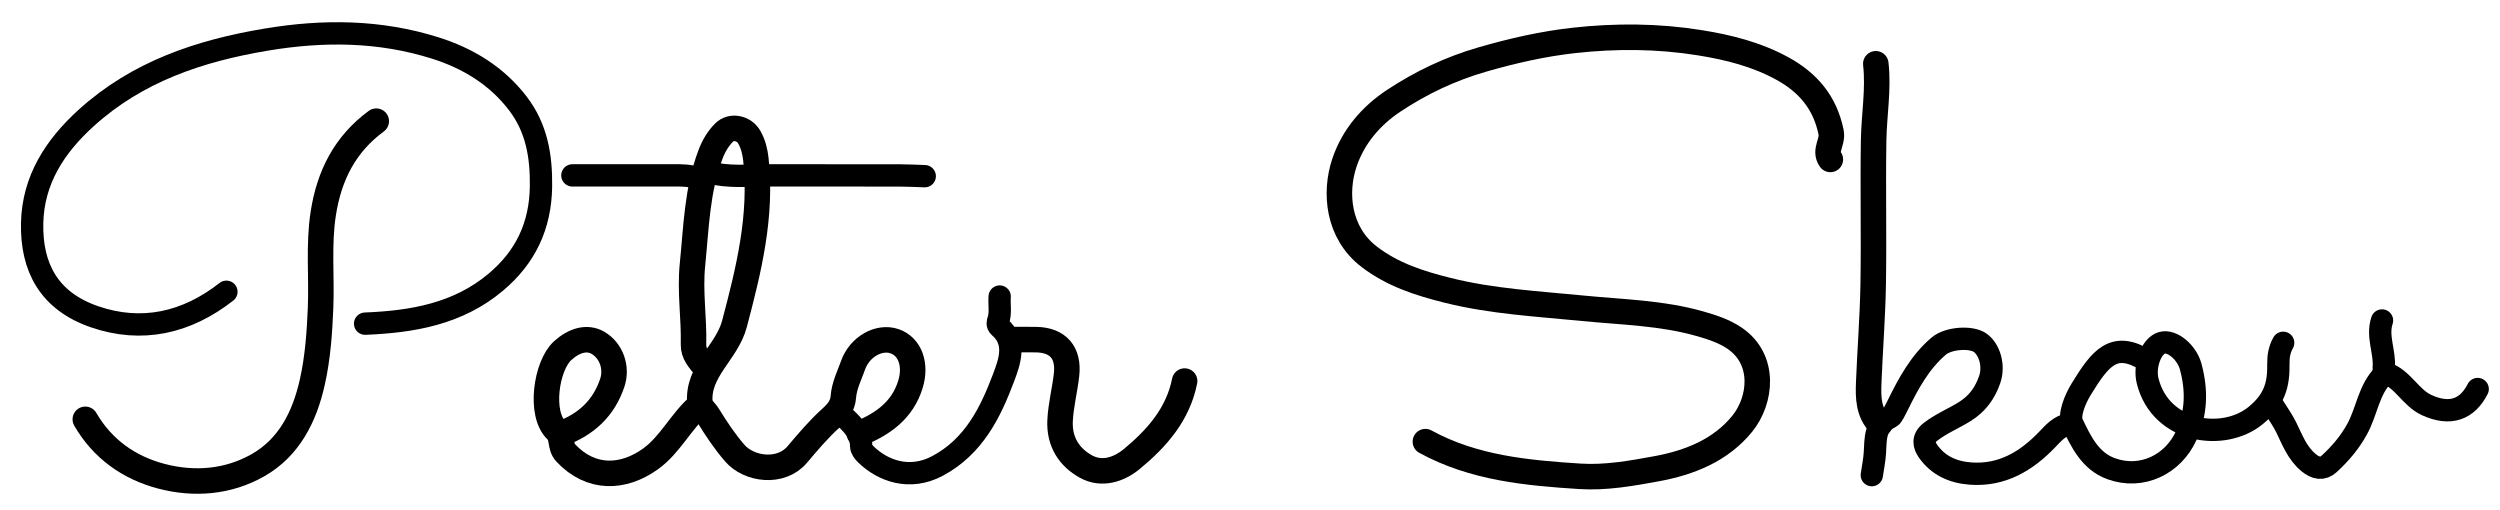 <?xml version="1.0" encoding="UTF-8" standalone="no"?>
<!DOCTYPE svg PUBLIC "-//W3C//DTD SVG 1.1//EN" "http://www.w3.org/Graphics/SVG/1.1/DTD/svg11.dtd">
<svg width="100%" height="100%" viewBox="0 0 784 160" version="1.1" xmlns="http://www.w3.org/2000/svg" xmlns:xlink="http://www.w3.org/1999/xlink" xml:space="preserve" xmlns:serif="http://www.serif.com/" style="fill-rule:evenodd;clip-rule:evenodd;stroke-linecap:round;stroke-linejoin:round;">
    <path d="M574,50C571.995,47.167 574.87,44.583 574.229,41.453C572.316,32.124 566.987,25.902 558.994,21.512C550.889,17.06 542.135,14.856 533.017,13.395C519.84,11.282 506.633,11.22 493.52,12.681C483.879,13.756 474.369,15.916 464.899,18.65C454.766,21.575 445.637,25.933 437.068,31.603C429.95,36.313 424.352,42.848 421.608,51.036C418.473,60.388 419.506,72.987 429.446,80.571C436.821,86.197 445.214,88.856 453.988,91.049C467.962,94.542 482.236,95.276 496.482,96.684C508.678,97.89 521.07,98.102 533.001,101.496C536.838,102.588 540.688,103.832 543.962,106.057C553.775,112.725 552.333,125.535 546.362,132.888C539.604,141.208 529.919,145.077 519.499,146.997C511.566,148.458 503.527,149.887 495.508,149.376C478.818,148.313 462.122,146.774 447,138.5" style="fill:none;fill-rule:nonzero;stroke:black;stroke-width:8px;"/>
    <path d="M114.5,101.5C129.35,100.9 143.64,98.452 155.487,88.485C164.762,80.682 169.484,70.888 169.655,58.502C169.787,48.951 168.289,40.175 162.467,32.525C155.821,23.791 146.794,18.3 136.485,15.048C119.085,9.56 101.415,9.424 83.487,12.423C62.543,15.925 43.054,22.452 27.008,37.009C17.241,45.87 10.361,56.41 10.081,70.002C9.798,83.767 15.285,94.361 29.566,99.31C44.448,104.468 58.537,101.275 71,91.5" style="fill:none;fill-rule:nonzero;stroke:black;stroke-width:7px;"/>
    <path d="M118,38C108.194,45.217 103.223,55.014 101.372,66.98C99.846,76.849 100.933,86.669 100.532,96.501C100.209,104.399 99.654,112.298 97.911,119.98C95.497,130.622 90.744,140.279 80.927,145.872C71.512,151.236 60.869,152.056 50.545,149.331C40.478,146.674 32.154,140.815 26.75,131.5" style="fill:none;fill-rule:nonzero;stroke:black;stroke-width:8px;"/>
    <path d="M269.5,136C276.895,132.962 283.025,128.664 285.521,120.506C287.412,114.326 285.387,108.656 280.5,107C275.616,105.346 269.587,108.747 267.532,114.511C266.365,117.785 264.74,120.92 264.474,124.498C264.267,127.287 262.732,129.174 260.594,131.105C256.76,134.567 253.374,138.56 250.029,142.525C244.883,148.625 234.859,147.249 230.408,142.08C227.258,138.422 224.616,134.467 222.13,130.42C221.367,129.179 220.526,128.34 219.5,127.5" style="fill:none;fill-rule:nonzero;stroke:black;stroke-width:8px;"/>
    <path d="M588.25,20C589.157,28.036 587.703,36.003 587.571,44.001C587.324,58.997 587.684,74.003 587.437,88.999C587.266,99.338 586.437,109.664 586.029,120.001C585.845,124.646 585.903,129.321 589.5,133" style="fill:none;fill-rule:nonzero;stroke:black;stroke-width:8px;"/>
    <path d="M317,106.5C319.667,106.5 322.334,106.452 325,106.509C331.794,106.657 335.234,110.571 334.471,117.497C333.937,122.344 332.657,127.073 332.438,131.997C332.145,138.612 335.337,143.444 340.592,146.332C345.463,149.009 350.808,147.351 354.944,143.932C362.787,137.448 369.412,129.964 371.5,119.5" style="fill:none;fill-rule:nonzero;stroke:black;stroke-width:8px;"/>
    <path d="M649,133C645.854,133.529 644.036,135.72 641.916,137.919C635.451,144.622 627.86,149.213 617.999,148.513C612.462,148.119 607.756,146.001 604.594,141.435C603.372,139.671 602.763,137.445 605.423,135.4C608.745,132.845 612.572,131.281 616.073,129.119C620.112,126.624 622.518,123.245 623.978,118.992C625.417,114.801 624.009,109.68 621,107.5C618.212,105.481 611.035,105.953 608.014,108.516C602.089,113.542 598.478,120.265 595.133,127.065C594.472,128.409 593.406,130.558 592.903,130.794C587.823,133.175 588.234,137.649 587.966,141.998C587.822,144.343 587.333,146.667 587,149" style="fill:none;fill-rule:nonzero;stroke:black;stroke-width:7px;"/>
    <path d="M176,136C183.792,133.125 189.344,128.05 192.023,120.008C193.583,115.324 191.743,109.964 187.5,107.5C184.129,105.542 180.075,106.687 176.46,109.956C171.296,114.625 169.06,129.82 174.526,134.972C176.616,136.941 175.44,139.937 177.437,142.06C185.311,150.429 195.369,150.072 203.959,143.943C210.282,139.432 213.585,131.984 219.49,126.988C219.572,126.918 219.514,126.665 219.498,126.5C218.515,116.283 227.921,110.663 230.323,101.585C234.825,84.569 238.975,67.762 237.047,49.995C236.775,47.489 236.192,45.157 234.977,43.013C233.358,40.155 229.352,39.268 227.073,41.572C225.212,43.454 223.853,45.686 222.812,48.429C218.557,59.642 218.352,71.285 217.164,82.966C216.299,91.474 217.694,99.667 217.484,108C217.408,111.008 219.34,112.913 221,115" style="fill:none;fill-rule:nonzero;stroke:black;stroke-width:8px;"/>
    <path d="M313.5,93C313.299,95.498 313.909,98.028 313.071,100.524C312.92,100.977 312.577,101.784 313.457,102.55C318.941,107.325 316.543,113.588 314.736,118.401C310.597,129.428 305.385,140.014 294.049,146.091C285.236,150.816 276.77,147.615 271.523,142.476C270.852,141.818 270.076,140.836 270.071,140C270.042,135.395 266.914,132.785 264,130" style="fill:none;fill-rule:nonzero;stroke:black;stroke-width:7px;"/>
    <path d="M747.5,117.5C742.805,122.236 742.263,129.019 739.181,134.6C736.836,138.845 733.875,142.292 730.451,145.447C728.415,147.324 726.225,146.956 723.95,145.06C720.373,142.079 718.893,137.962 716.96,134.019C715.846,131.745 714.333,129.667 713,127.5" style="fill:none;fill-rule:nonzero;stroke:black;stroke-width:7px;"/>
    <path d="M222,54C228.427,55.75 234.984,54.995 241.5,54.998C255,55.004 268.5,54.987 282,55.011C284.667,55.016 287.333,55.167 290,55.25" style="fill:none;fill-rule:nonzero;stroke:black;stroke-width:7px;"/>
    <path d="M673,113C662.874,106.732 658.653,112.284 652.642,122.087C650.734,125.197 648.641,130.226 649.884,132.815C652.528,138.322 655.423,144.567 662.01,146.971C671.597,150.47 681.47,145.729 685.624,136.556C688.891,129.345 688.976,122.35 687.011,114.997C685.81,110.5 681.207,106.609 678,107.5C674.679,108.422 672.292,114.686 673.508,119.498C677.634,135.83 697.317,138.48 707.299,130.367C713.339,125.459 714.625,120.563 714.5,114C714.456,111.708 714.859,109.519 716,107.5" style="fill:none;fill-rule:nonzero;stroke:black;stroke-width:7px;"/>
    <path d="M219,56C216.426,54.924 213.717,54.985 211,54.991C200.5,55.014 190,55 179.5,55" style="fill:none;fill-rule:nonzero;stroke:black;stroke-width:7px;"/>
    <path d="M747,100.5C745.309,105.562 748.04,110.474 747.529,115.503C747.48,115.981 747.719,116.851 748.017,116.948C753.556,118.754 755.863,124.668 760.988,127.025C768.406,130.437 773.751,128.368 777,122" style="fill:none;fill-rule:nonzero;stroke:black;stroke-width:7px;"/>
</svg>
